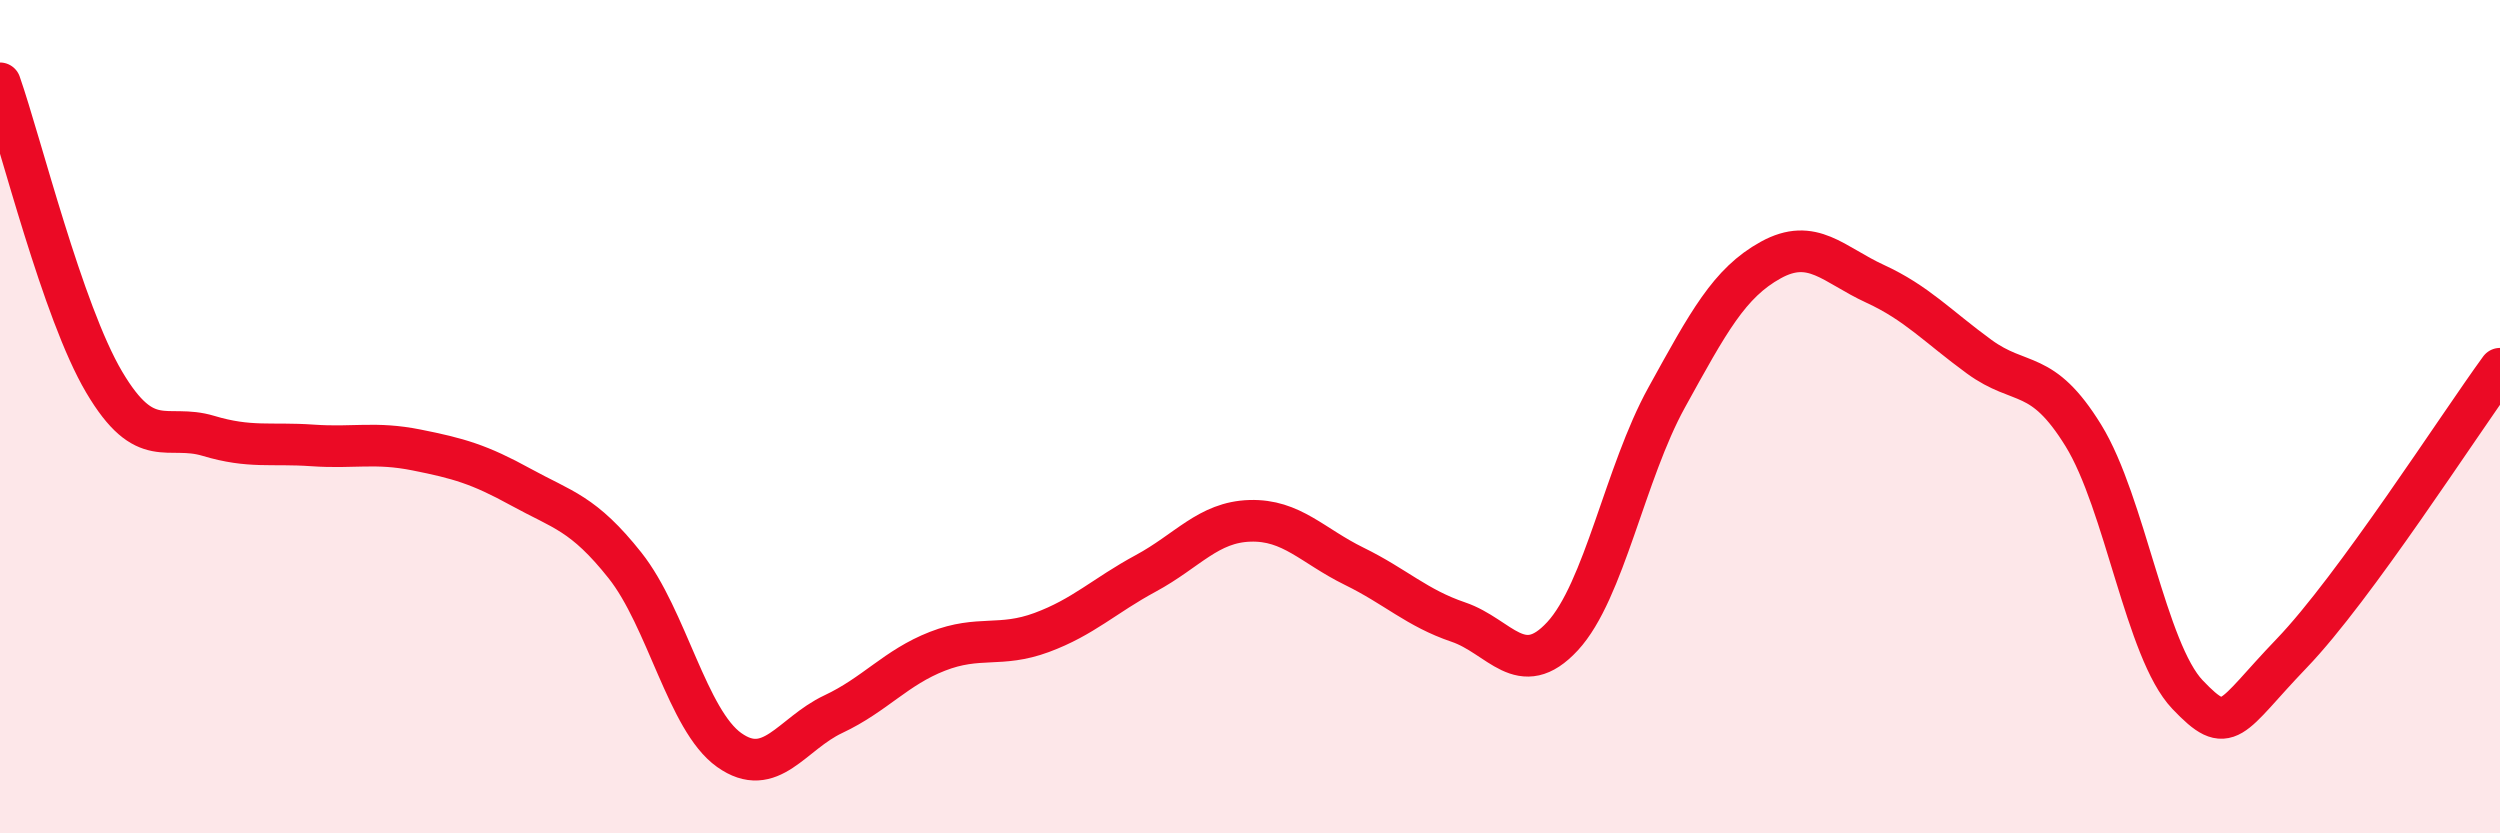 
    <svg width="60" height="20" viewBox="0 0 60 20" xmlns="http://www.w3.org/2000/svg">
      <path
        d="M 0,2 C 0.5,3.43 1.5,7.48 2.5,9.17 C 3.5,10.86 4,10.16 5,10.46 C 6,10.76 6.5,10.62 7.5,10.69 C 8.5,10.76 9,10.6 10,10.8 C 11,11 11.5,11.14 12.5,11.69 C 13.5,12.24 14,12.31 15,13.57 C 16,14.83 16.5,17.29 17.5,18 C 18.5,18.71 19,17.61 20,17.14 C 21,16.67 21.5,16.02 22.5,15.63 C 23.5,15.24 24,15.55 25,15.18 C 26,14.81 26.5,14.3 27.5,13.76 C 28.5,13.22 29,12.53 30,12.5 C 31,12.47 31.5,13.1 32.5,13.59 C 33.5,14.08 34,14.59 35,14.93 C 36,15.27 36.5,16.35 37.5,15.27 C 38.5,14.19 39,11.35 40,9.54 C 41,7.73 41.5,6.79 42.5,6.24 C 43.5,5.69 44,6.35 45,6.81 C 46,7.27 46.5,7.83 47.5,8.56 C 48.5,9.29 49,8.83 50,10.45 C 51,12.07 51.5,15.62 52.5,16.67 C 53.5,17.72 53.5,17.24 55,15.68 C 56.5,14.12 59,10.22 60,8.85L60 20L0 20Z"
        fill="#EB0A25"
        opacity="0.1"
        stroke-linecap="round"
        stroke-linejoin="round"
      />
      <path
        d="M 0,2 C 0.5,3.43 1.5,7.48 2.5,9.17 C 3.5,10.86 4,10.16 5,10.46 C 6,10.76 6.5,10.62 7.5,10.69 C 8.5,10.76 9,10.6 10,10.8 C 11,11 11.5,11.14 12.5,11.69 C 13.5,12.24 14,12.31 15,13.57 C 16,14.83 16.5,17.29 17.5,18 C 18.5,18.71 19,17.61 20,17.14 C 21,16.67 21.5,16.02 22.5,15.63 C 23.5,15.24 24,15.55 25,15.18 C 26,14.81 26.5,14.3 27.5,13.76 C 28.5,13.22 29,12.53 30,12.5 C 31,12.47 31.5,13.1 32.5,13.59 C 33.5,14.08 34,14.59 35,14.93 C 36,15.27 36.5,16.35 37.5,15.27 C 38.5,14.19 39,11.35 40,9.54 C 41,7.73 41.5,6.79 42.5,6.24 C 43.5,5.69 44,6.35 45,6.81 C 46,7.27 46.5,7.83 47.5,8.56 C 48.5,9.29 49,8.83 50,10.45 C 51,12.07 51.5,15.62 52.5,16.67 C 53.5,17.72 53.5,17.24 55,15.68 C 56.5,14.12 59,10.22 60,8.85"
        stroke="#EB0A25"
        stroke-width="1"
        fill="none"
        stroke-linecap="round"
        stroke-linejoin="round"
      />
    </svg>
  
